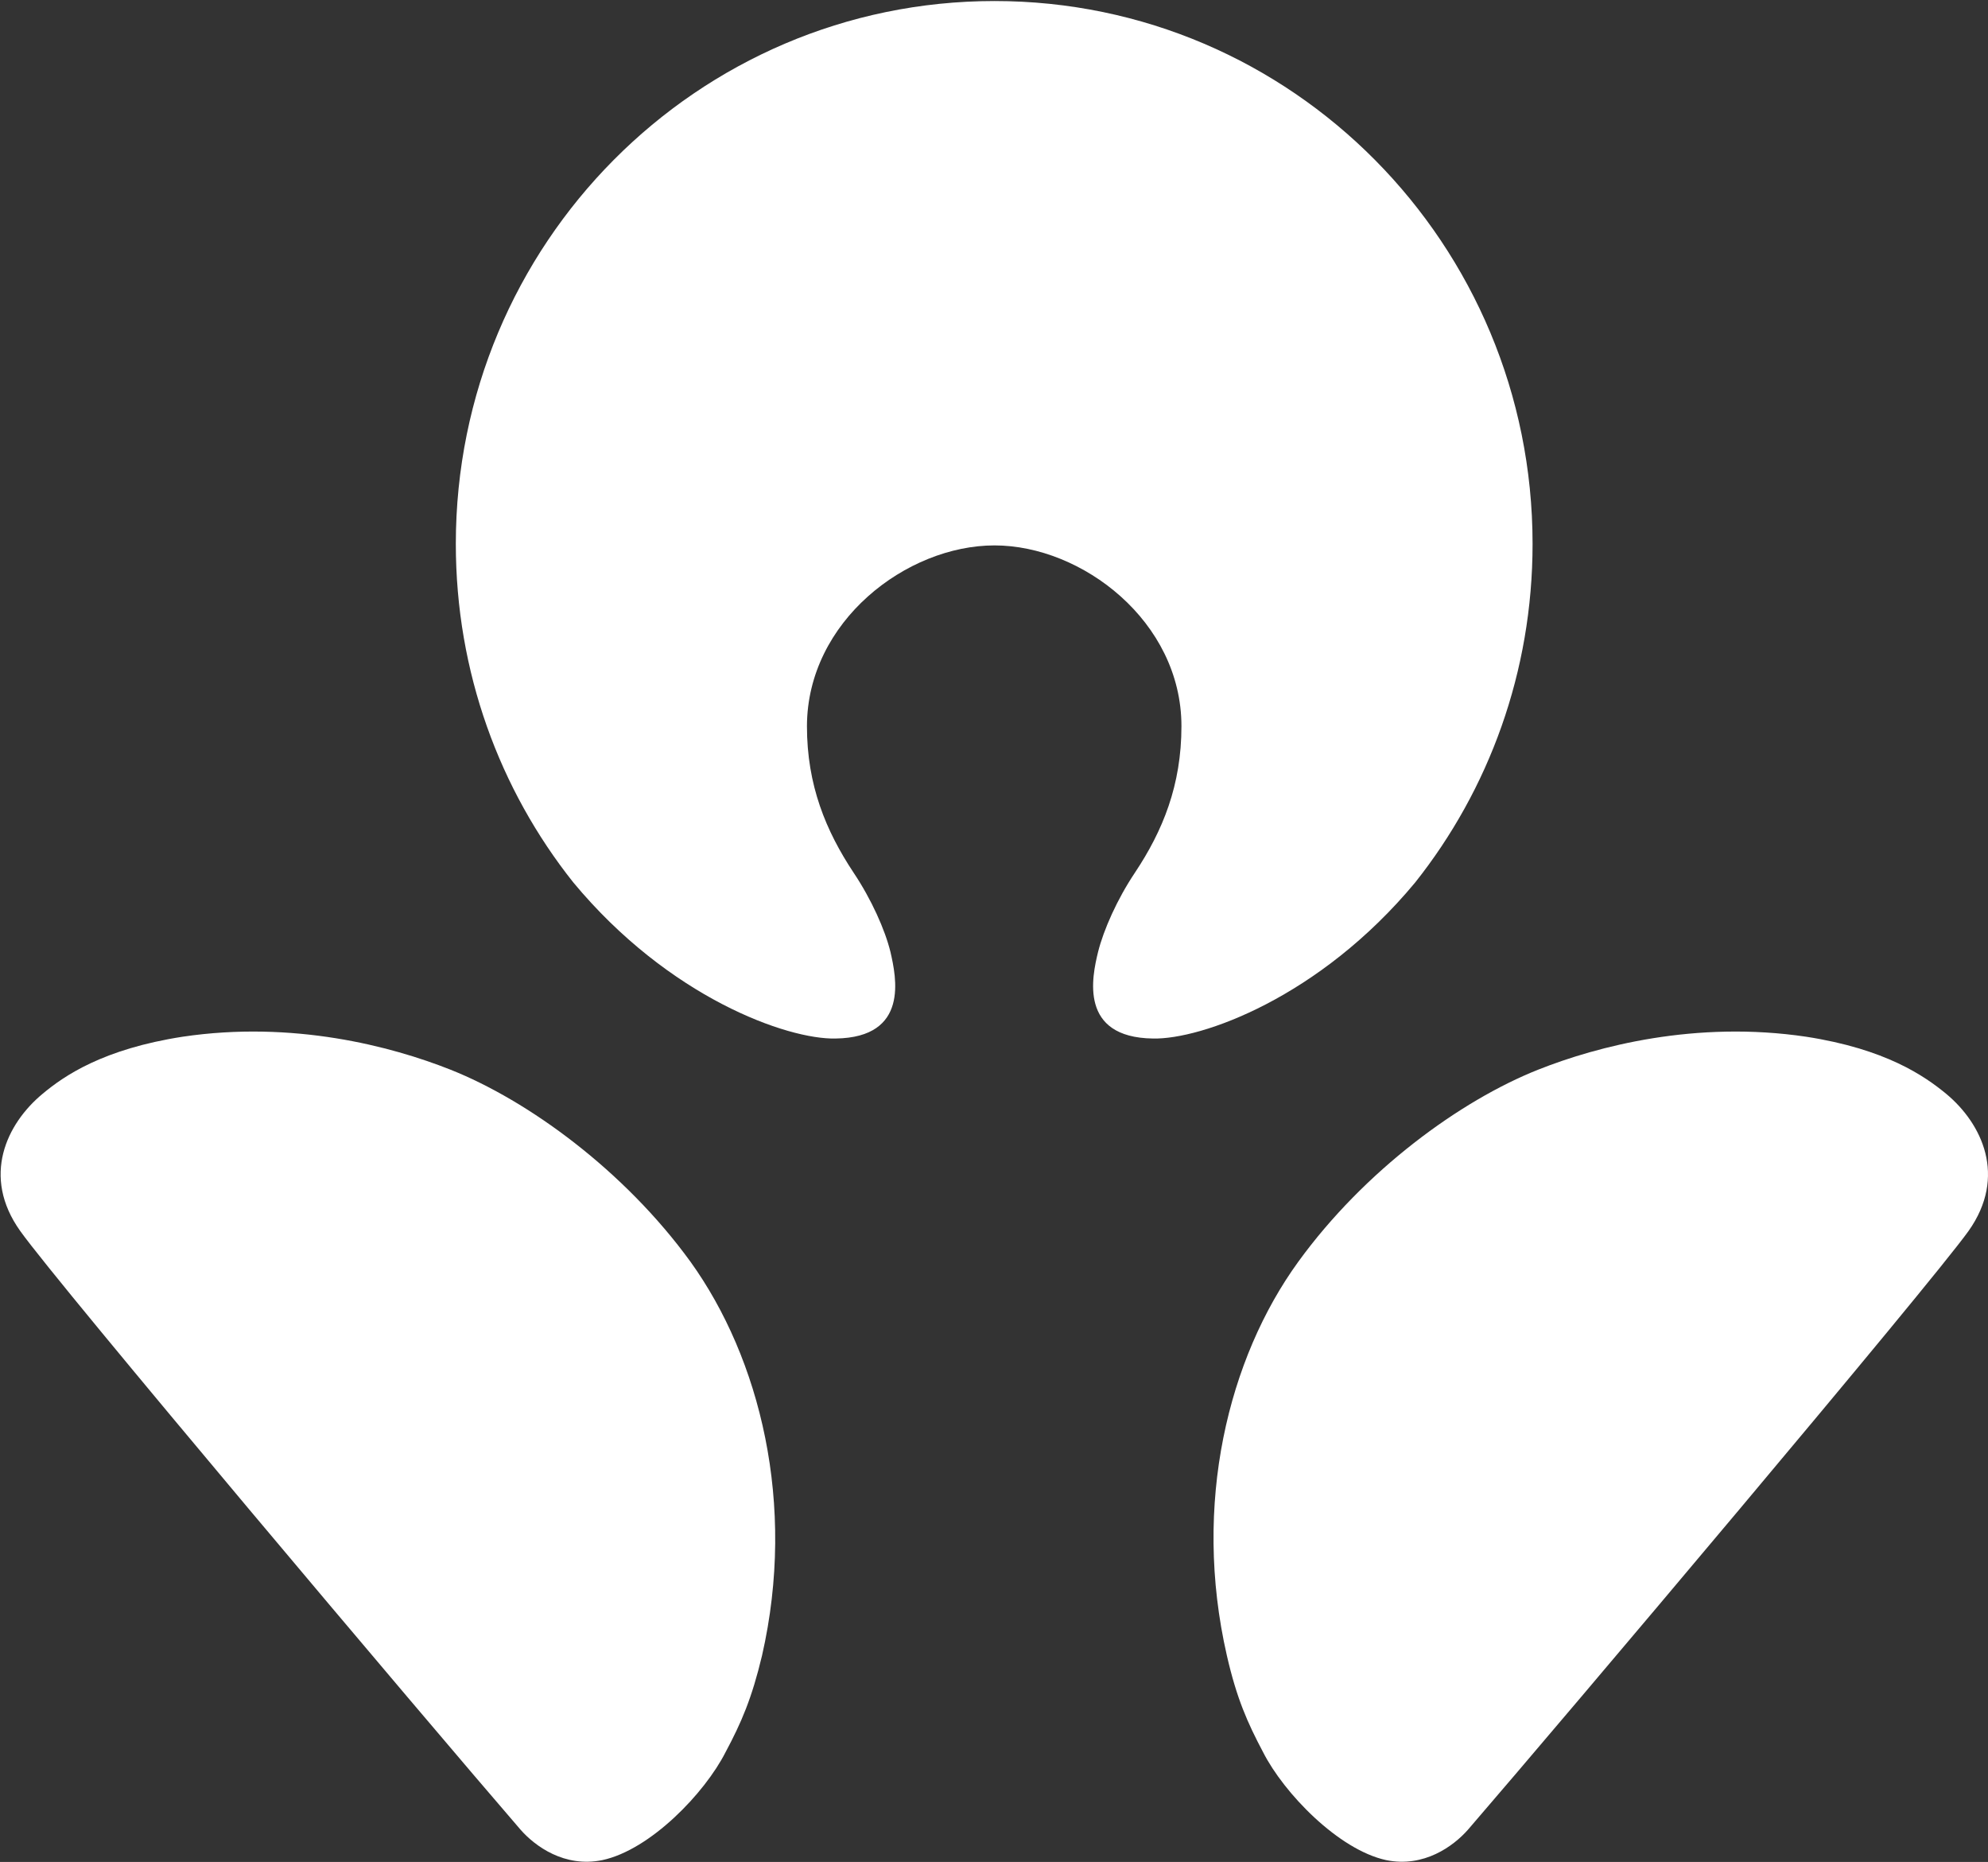 <svg version="1.2" xmlns="http://www.w3.org/2000/svg" viewBox="0 0 1540 1442" width="1540" height="1442">
	<rect x="0" y="0" width="1540" height="1442" fill="#333333" stroke="none"/>
	<title>ANZ-brand-svg</title>
	<style>
		.s0 { fill: #ffffff } 
	</style>
	<g id="layer1">
		<g id="g2458">
			<path id="path2426" class="s0" d="m625.1 562.4c0 45.8 14.7 81.1 36.1 113.4 13.8 20.6 24.4 44.3 28.6 61.5 4.4 19.3 14.8 66.2-42.5 67-37.2 0.9-129-31.5-203.2-120.9-57.1-71.8-91-162.9-91-262.2 0-232.1 186.8-420.4 417.3-420.4 230.4 0 416.8 188.3 416.8 420.4 0 99.3-33.9 190.4-90.9 262.2-74.2 89.4-166 121.8-203.2 120.9-57.4-0.8-47.2-47.7-42.5-67 4.3-17.2 14.8-40.9 28.6-61.5 21.5-32.3 36-67.6 36-113.4 0-81.2-77.1-140-144.8-140-68.1 0-145.1 58.8-145.3 140zm899.8 391c-30.6 42.7-313.2 377.3-387.8 463.7-11.2 12.7-34.1 29.5-63.3 23.5-37-8-79.3-52-95.3-83.5-12.3-23.2-20.5-41.8-28.1-74.9-26.9-117.5 1.1-230.3 55.3-305 51.3-70.7 125.6-124.9 185.9-148.8 45.9-18.2 122.1-38.2 207.5-25.5 61.5 9.5 91.5 30.2 108.6 44.3 27.6 23 47.3 63.8 17.2 106.2zm-990 23.8c53.7 74.7 82.2 187.5 55.4 305-7.9 33.1-15.9 51.7-28.3 74.9-16 31.5-58.1 75.5-95.4 83.5-29.3 6-52.1-10.8-63.3-23.5-74.6-86.4-357.2-421-387.6-463.7-30.3-42.4-10.5-83.2 17.2-106.2 16.8-14.1 47.1-34.8 108.6-44.3 85.4-12.7 161.5 7.3 207.4 25.5 60.2 23.9 134.7 78.1 186 148.8z"/>
		</g>
	</g>
</svg>